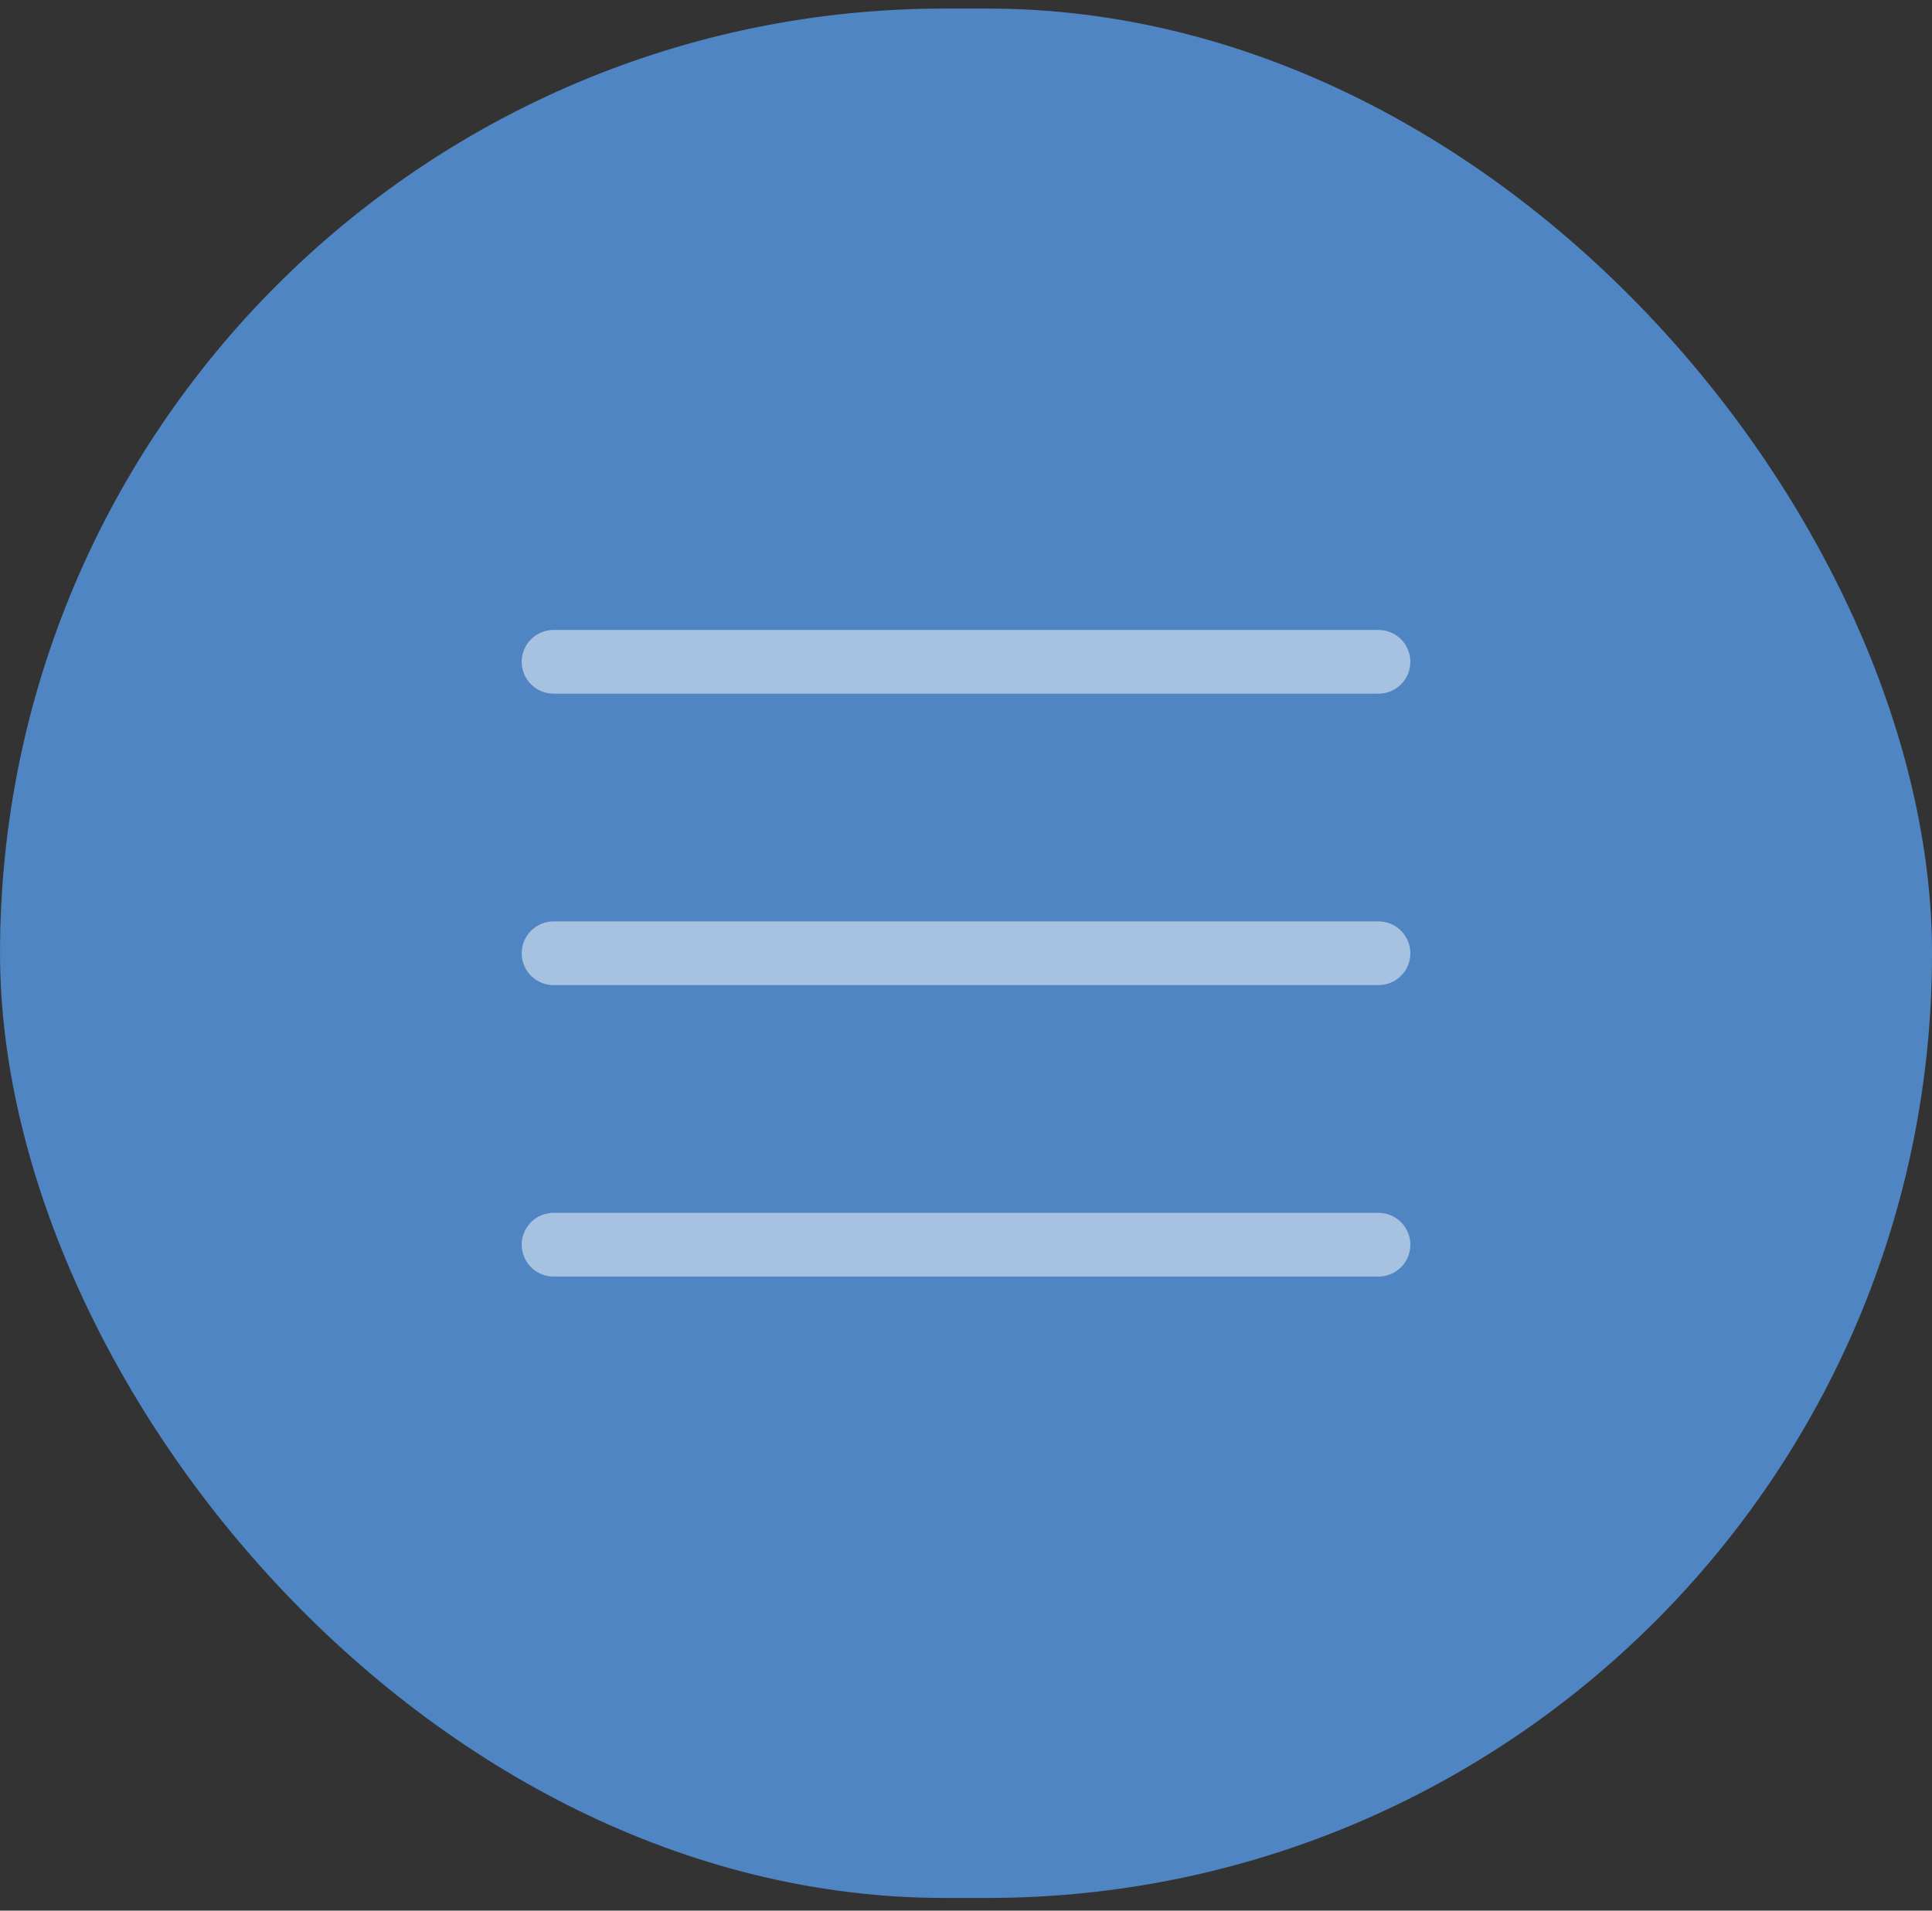 <?xml version="1.0" encoding="UTF-8"?> <svg xmlns="http://www.w3.org/2000/svg" width="91" height="90" viewBox="0 0 91 90" fill="none"><rect x="0" y="0" width="91" height="90" fill="#333333" stroke="none"/><rect x="0.001" y="0.403" width="91" height="89" rx="44.5" fill="#4F85C3"></rect><path opacity="0.5" d="M26.073 31.174H64.929" stroke="white" stroke-width="3" stroke-linecap="round"></path><path opacity="0.5" d="M26.073 44.903H64.929" stroke="white" stroke-width="3" stroke-linecap="round"></path><path opacity="0.5" d="M26.073 58.631H64.929" stroke="white" stroke-width="3" stroke-linecap="round"></path></svg> 